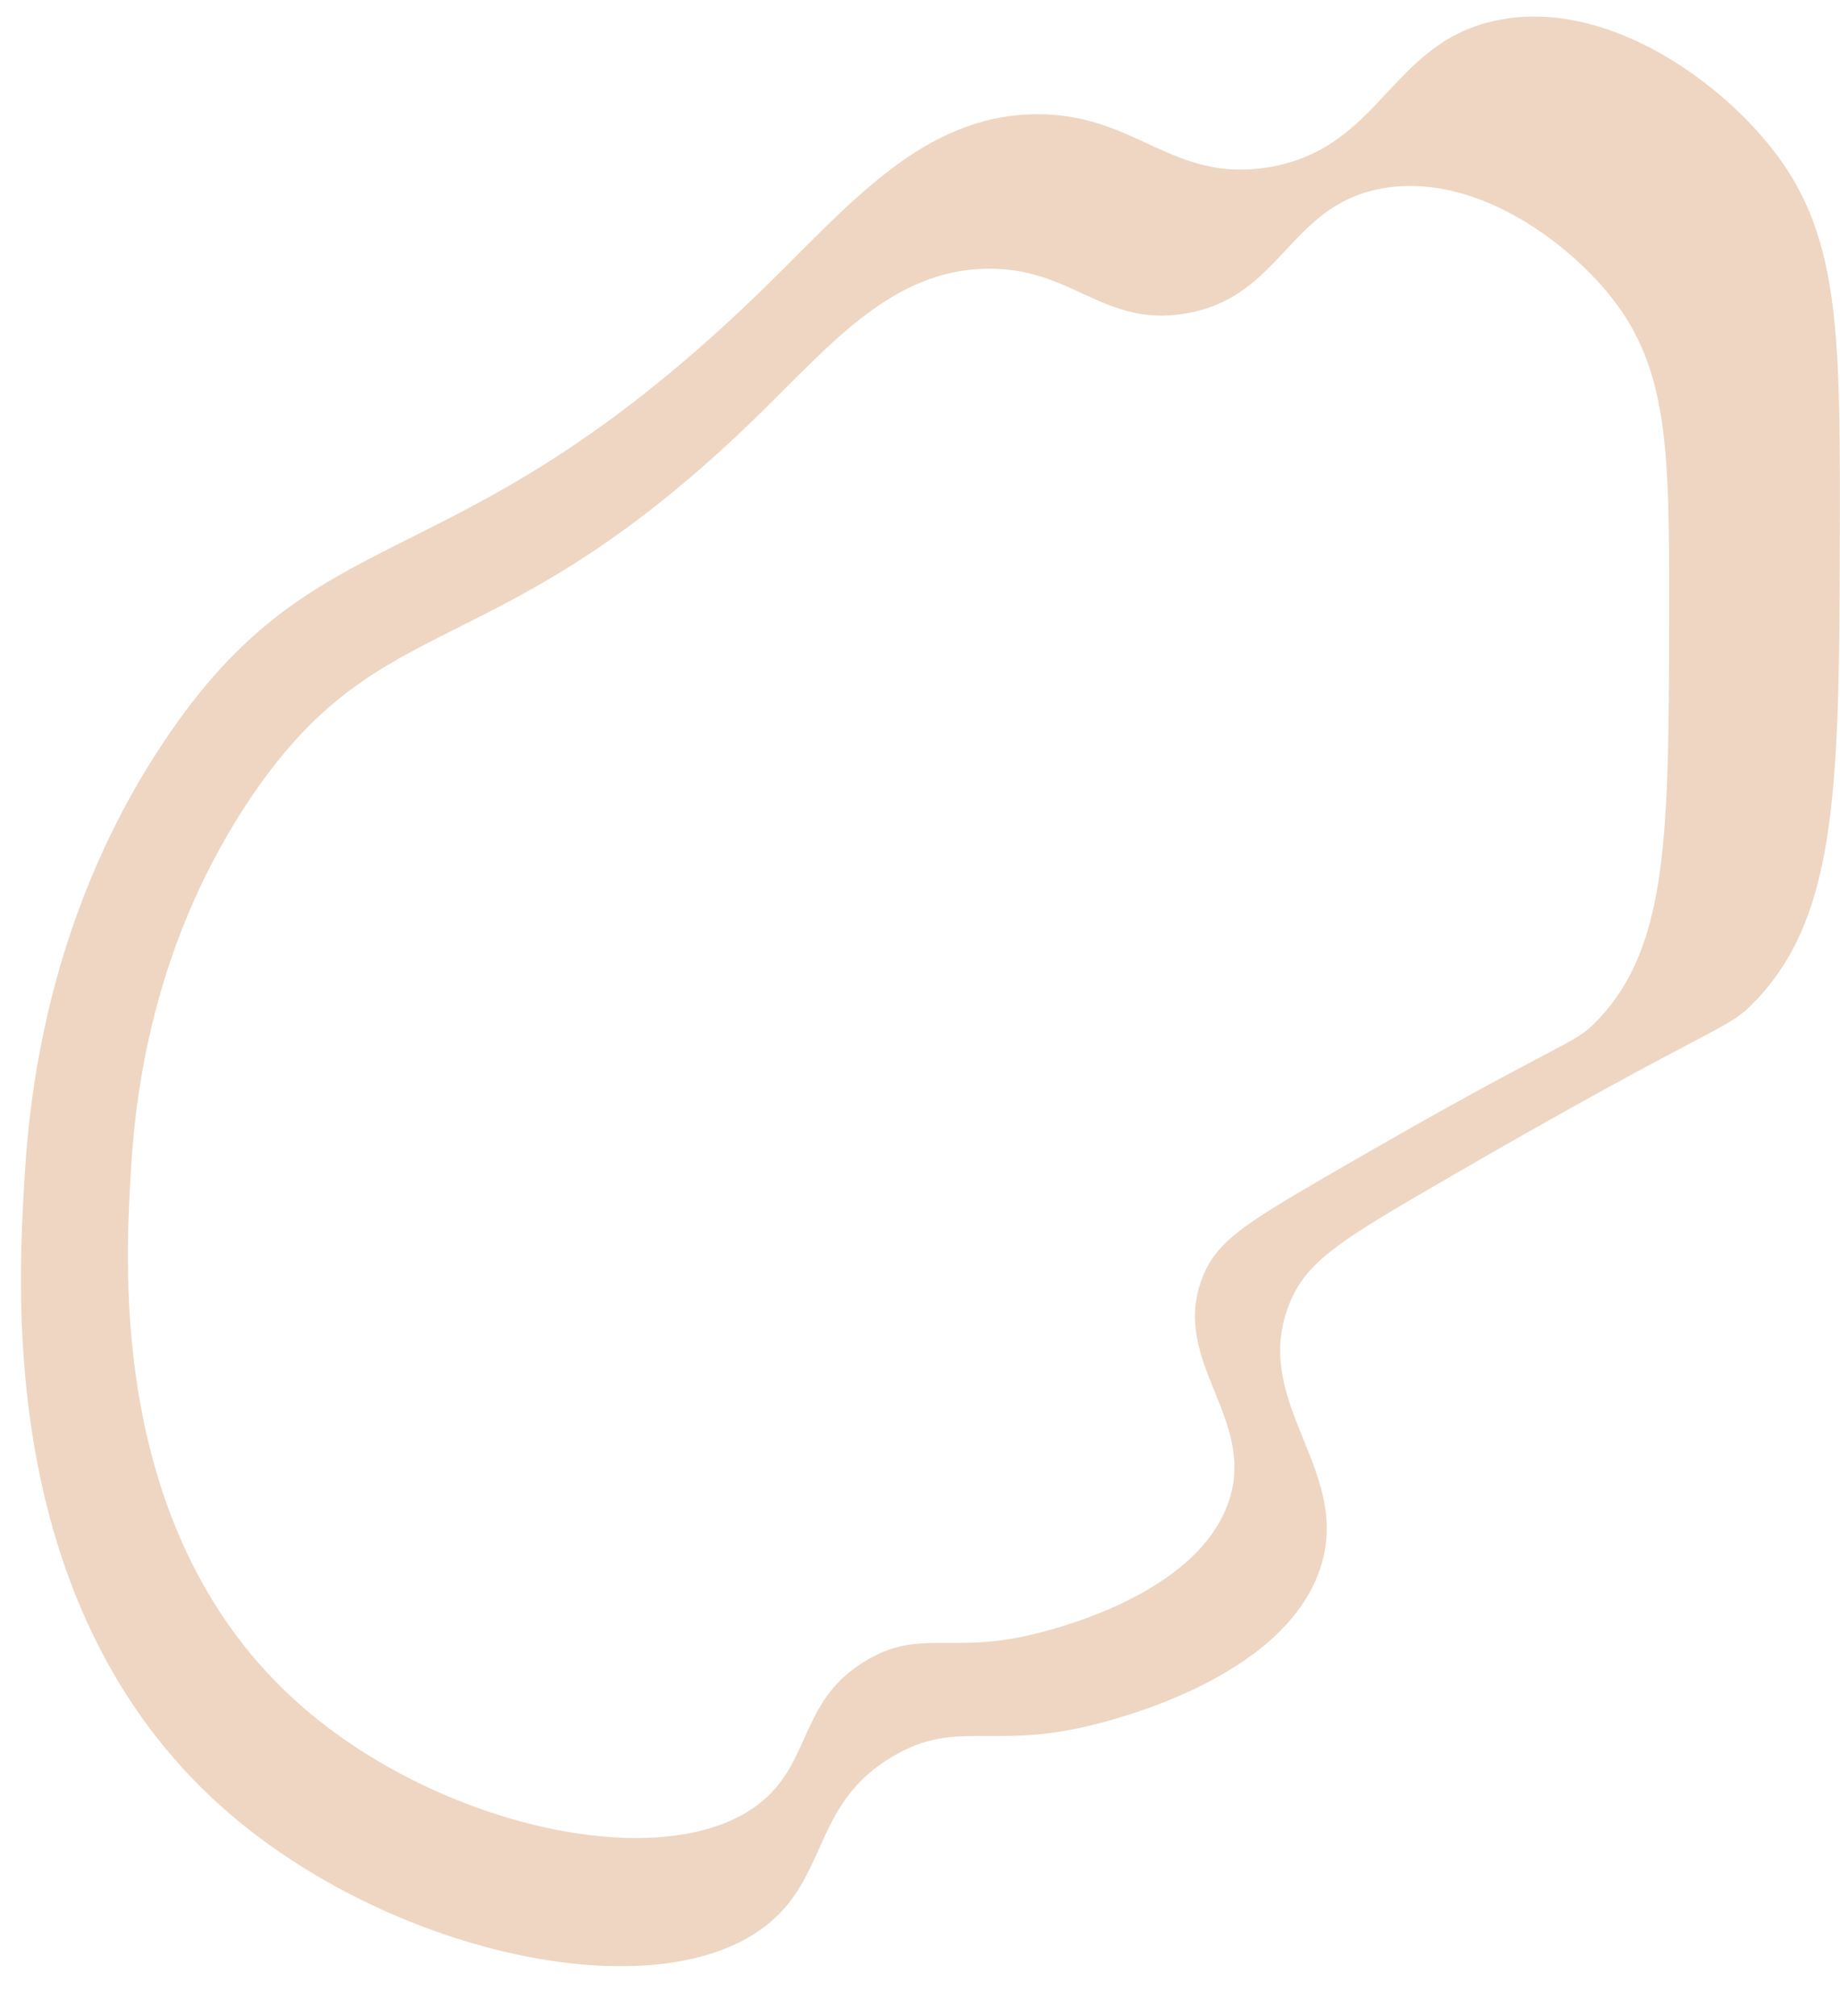 <?xml version="1.0" encoding="UTF-8" standalone="no"?><svg xmlns="http://www.w3.org/2000/svg" xmlns:xlink="http://www.w3.org/1999/xlink" fill="#000000" height="1756.9" preserveAspectRatio="xMidYMid meet" version="1" viewBox="203.9 174.5 1604.0 1756.9" width="1604" zoomAndPan="magnify"><g id="change1_1"><path d="M 1596.91 1063.109 C 1573.879 1087.352 1574.379 1075.121 1359.949 1199.68 C 1287.5 1241.77 1264.012 1256.77 1251.891 1288.25 C 1223.82 1361.172 1299.879 1410.5 1274.871 1483.289 C 1247.141 1563.988 1122.469 1594.219 1104.73 1598.52 C 1032.211 1616.102 1005.922 1593.57 959.129 1621.34 C 903.105 1654.578 911.02 1704.539 872.508 1740.41 C 794.469 1813.07 588.73 1769.289 464.57 1659.211 C 299.953 1513.262 313.102 1281.25 317.664 1200.691 C 320.676 1147.578 330.246 1008.359 420.457 872.711 C 537.855 696.16 634.656 762 866.879 534.41 C 928.922 473.609 982.07 410.051 1063.859 408.641 C 1138.609 407.352 1164.84 459.211 1236.129 447.898 C 1321.051 434.43 1326.328 354.102 1407.93 338.828 C 1485.699 324.27 1566.801 381.191 1608.27 433.191 C 1658.281 495.922 1659.191 566.98 1658.98 706.531 C 1658.691 901.012 1658.539 998.25 1596.91 1063.109 Z M 1807.738 625.602 C 1807.988 460.91 1806.91 377.059 1747.891 303.031 C 1698.961 241.66 1603.25 174.488 1511.469 191.672 C 1415.172 209.691 1408.941 304.488 1308.719 320.391 C 1224.602 333.73 1193.648 272.531 1105.441 274.051 C 1008.91 275.719 946.191 350.719 872.973 422.48 C 598.926 691.059 484.691 613.352 346.148 821.699 C 239.691 981.789 228.395 1146.078 224.844 1208.762 C 219.457 1303.828 203.941 1577.621 398.207 1749.852 C 544.73 1879.762 787.52 1931.43 879.613 1845.68 C 925.066 1803.352 915.727 1744.398 981.836 1705.172 C 1037.059 1672.398 1068.09 1698.988 1153.66 1678.238 C 1174.602 1673.16 1321.719 1637.48 1354.441 1542.262 C 1383.961 1456.352 1294.191 1398.129 1327.328 1312.078 C 1341.629 1274.941 1369.352 1257.23 1454.84 1207.57 C 1707.898 1060.57 1707.301 1075 1734.48 1046.398 C 1807.211 969.852 1807.391 855.102 1807.738 625.602" fill="#efd6c2"/></g></svg>